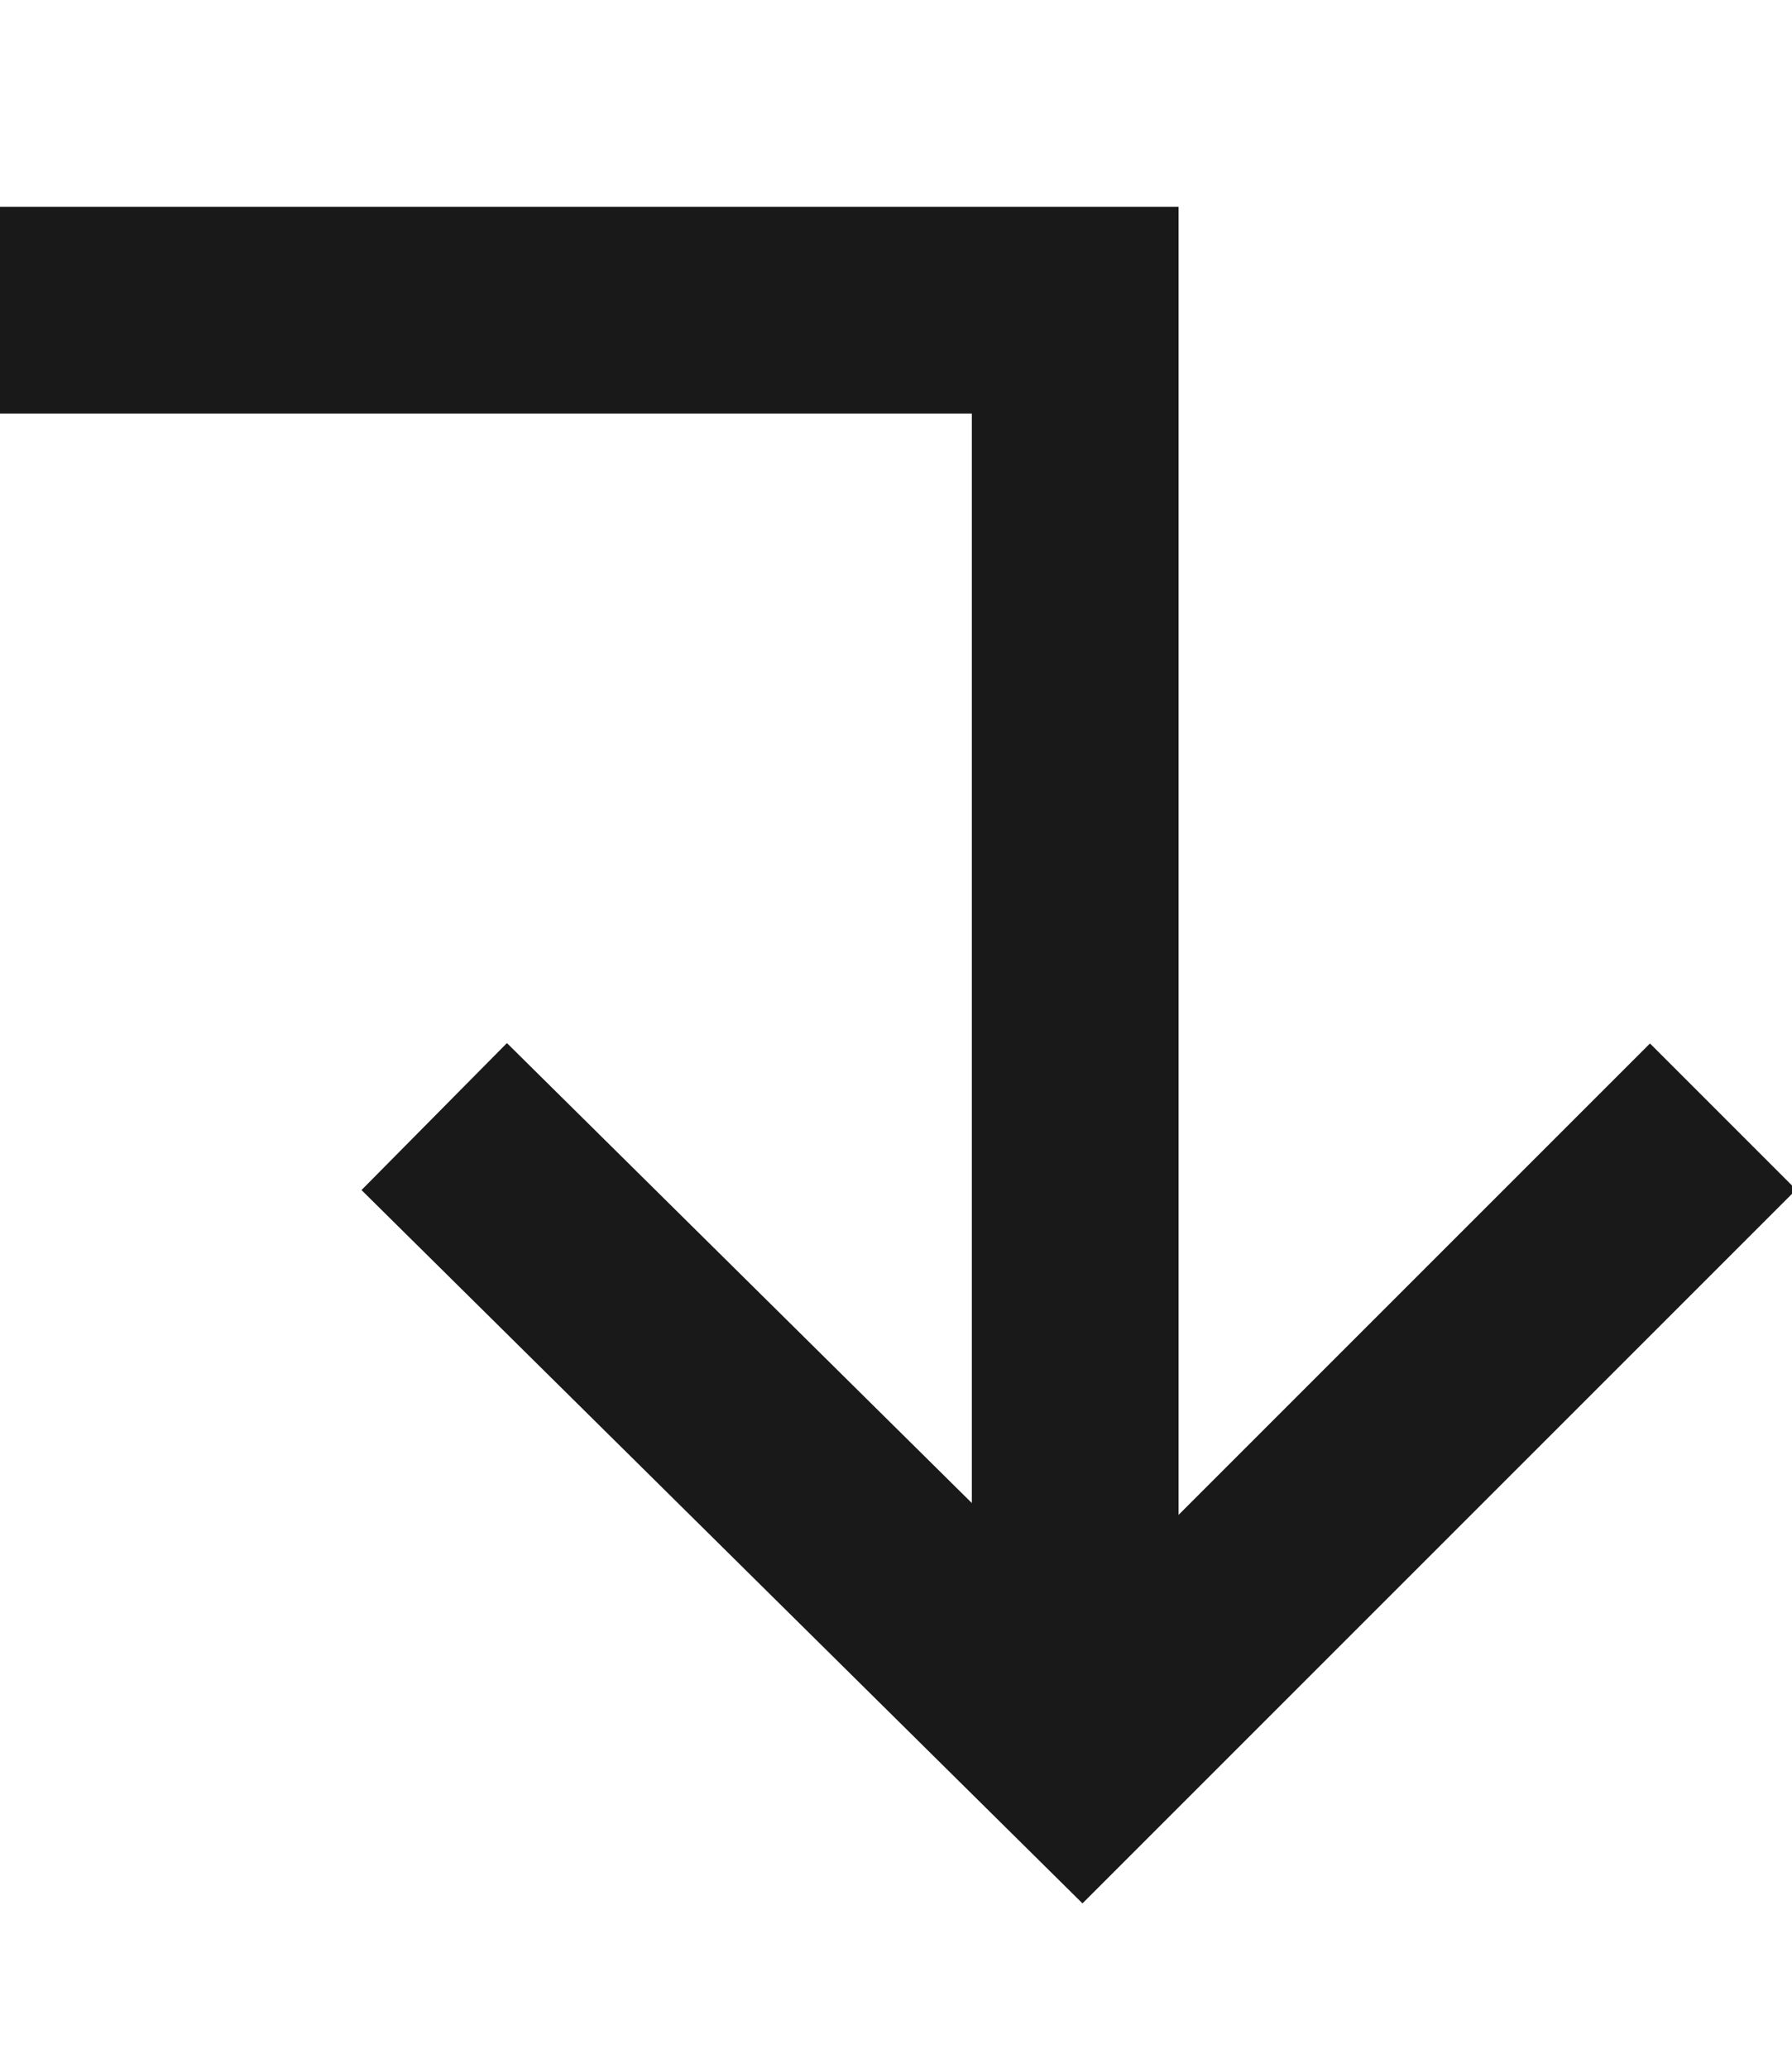 <?xml version="1.0" encoding="UTF-8"?> <!-- Generator: Adobe Illustrator 24.3.0, SVG Export Plug-In . SVG Version: 6.00 Build 0) --> <svg xmlns="http://www.w3.org/2000/svg" xmlns:xlink="http://www.w3.org/1999/xlink" id="Layer_1" x="0px" y="0px" viewBox="0 0 26 30" style="enable-background:new 0 0 26 30;" xml:space="preserve"> <style type="text/css"> .st0{fill:none;stroke:#191919;stroke-width:3;} </style> <g> <polyline class="st0" points="6.3,16.2 15.7,25.5 25,16.2 "></polyline> <polyline class="st0" points="15.6,25.6 15.6,4.5 0,4.5 "></polyline> </g> </svg> 